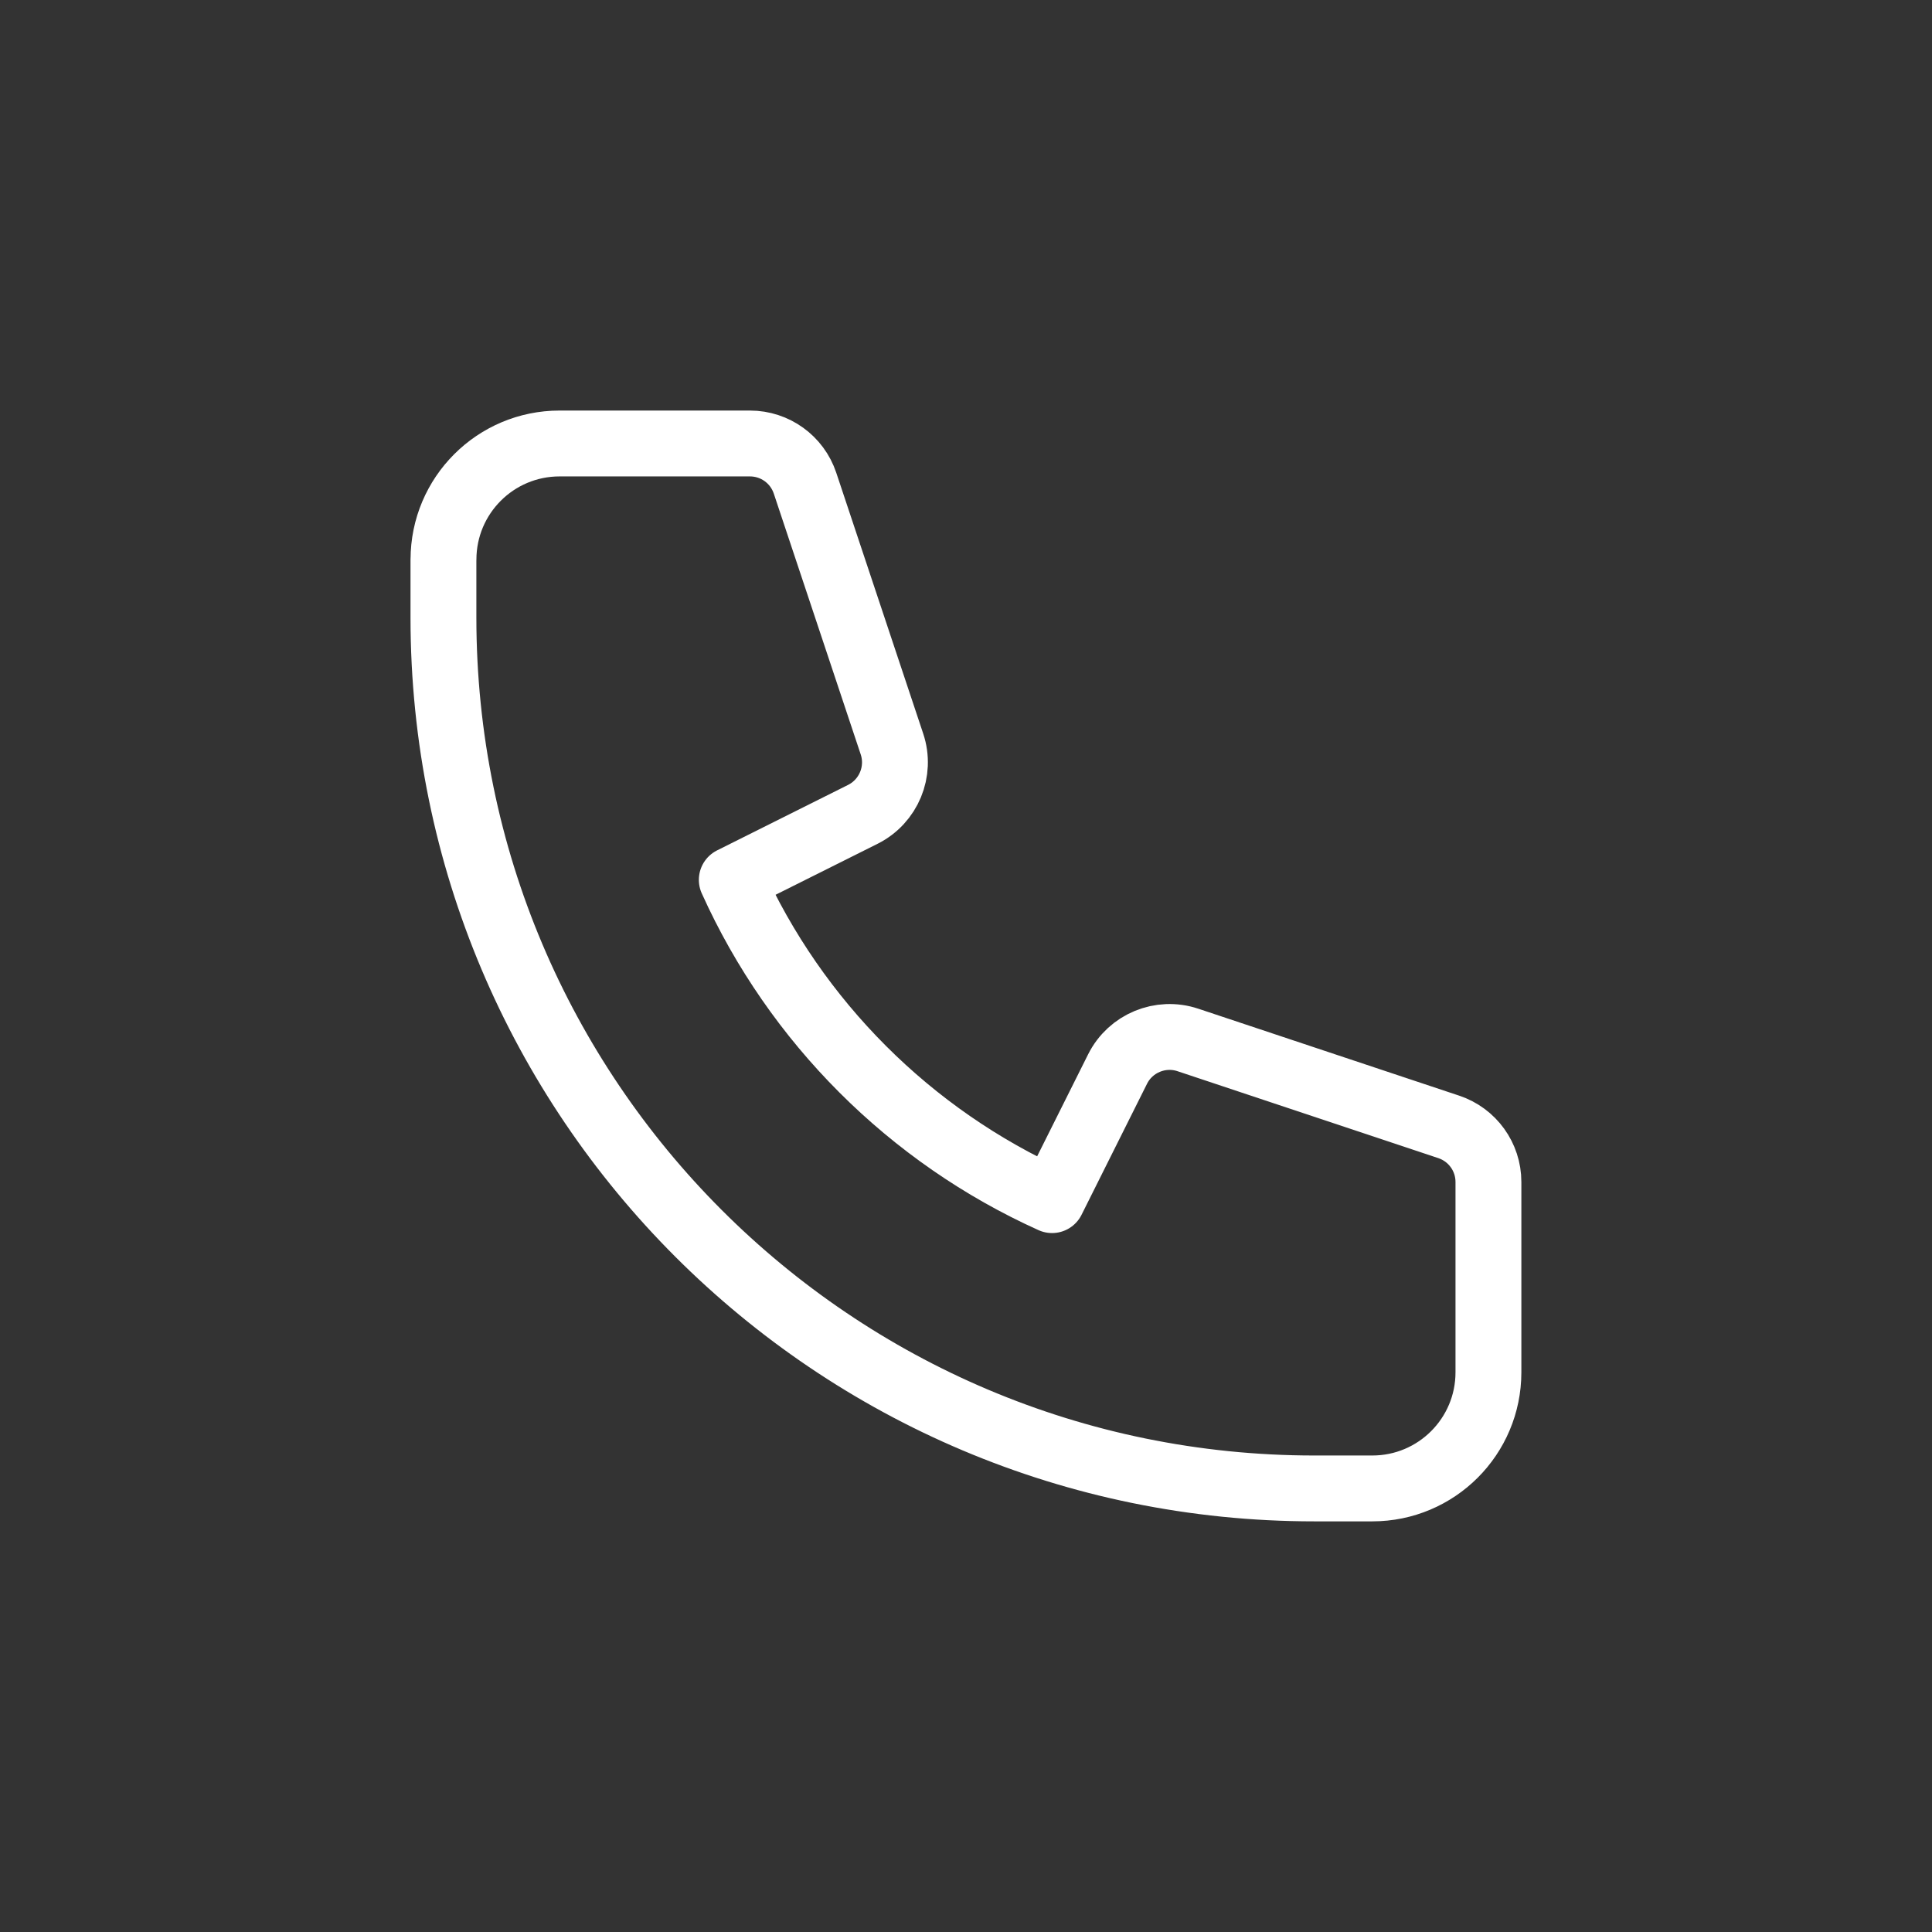<?xml version="1.0" encoding="UTF-8"?><svg id="Layer_1" xmlns="http://www.w3.org/2000/svg" width="44" height="44" viewBox="0 0 44 44"><rect x="0" y="0" width="44" height="44" fill="#333333" stroke="none"/><path d="M10.1,12.744c0-1.46,1.184-2.644,2.644-2.644h4.336c.569,0,1.074.364,1.254.904l1.98,5.941c.208.624-.075,1.306-.663,1.601l-2.985,1.492c1.457,3.232,4.062,5.837,7.294,7.294l1.492-2.985c.294-.588.977-.871,1.601-.663l5.941,1.98c.54.18.904.685.904,1.254v4.336c0,1.46-1.184,2.644-2.644,2.644h-1.322c-10.954,0-19.833-8.88-19.833-19.833v-1.322Z" fill="none" stroke="#fff" stroke-linecap="round" stroke-linejoin="round" stroke-width="1.5"/></svg>